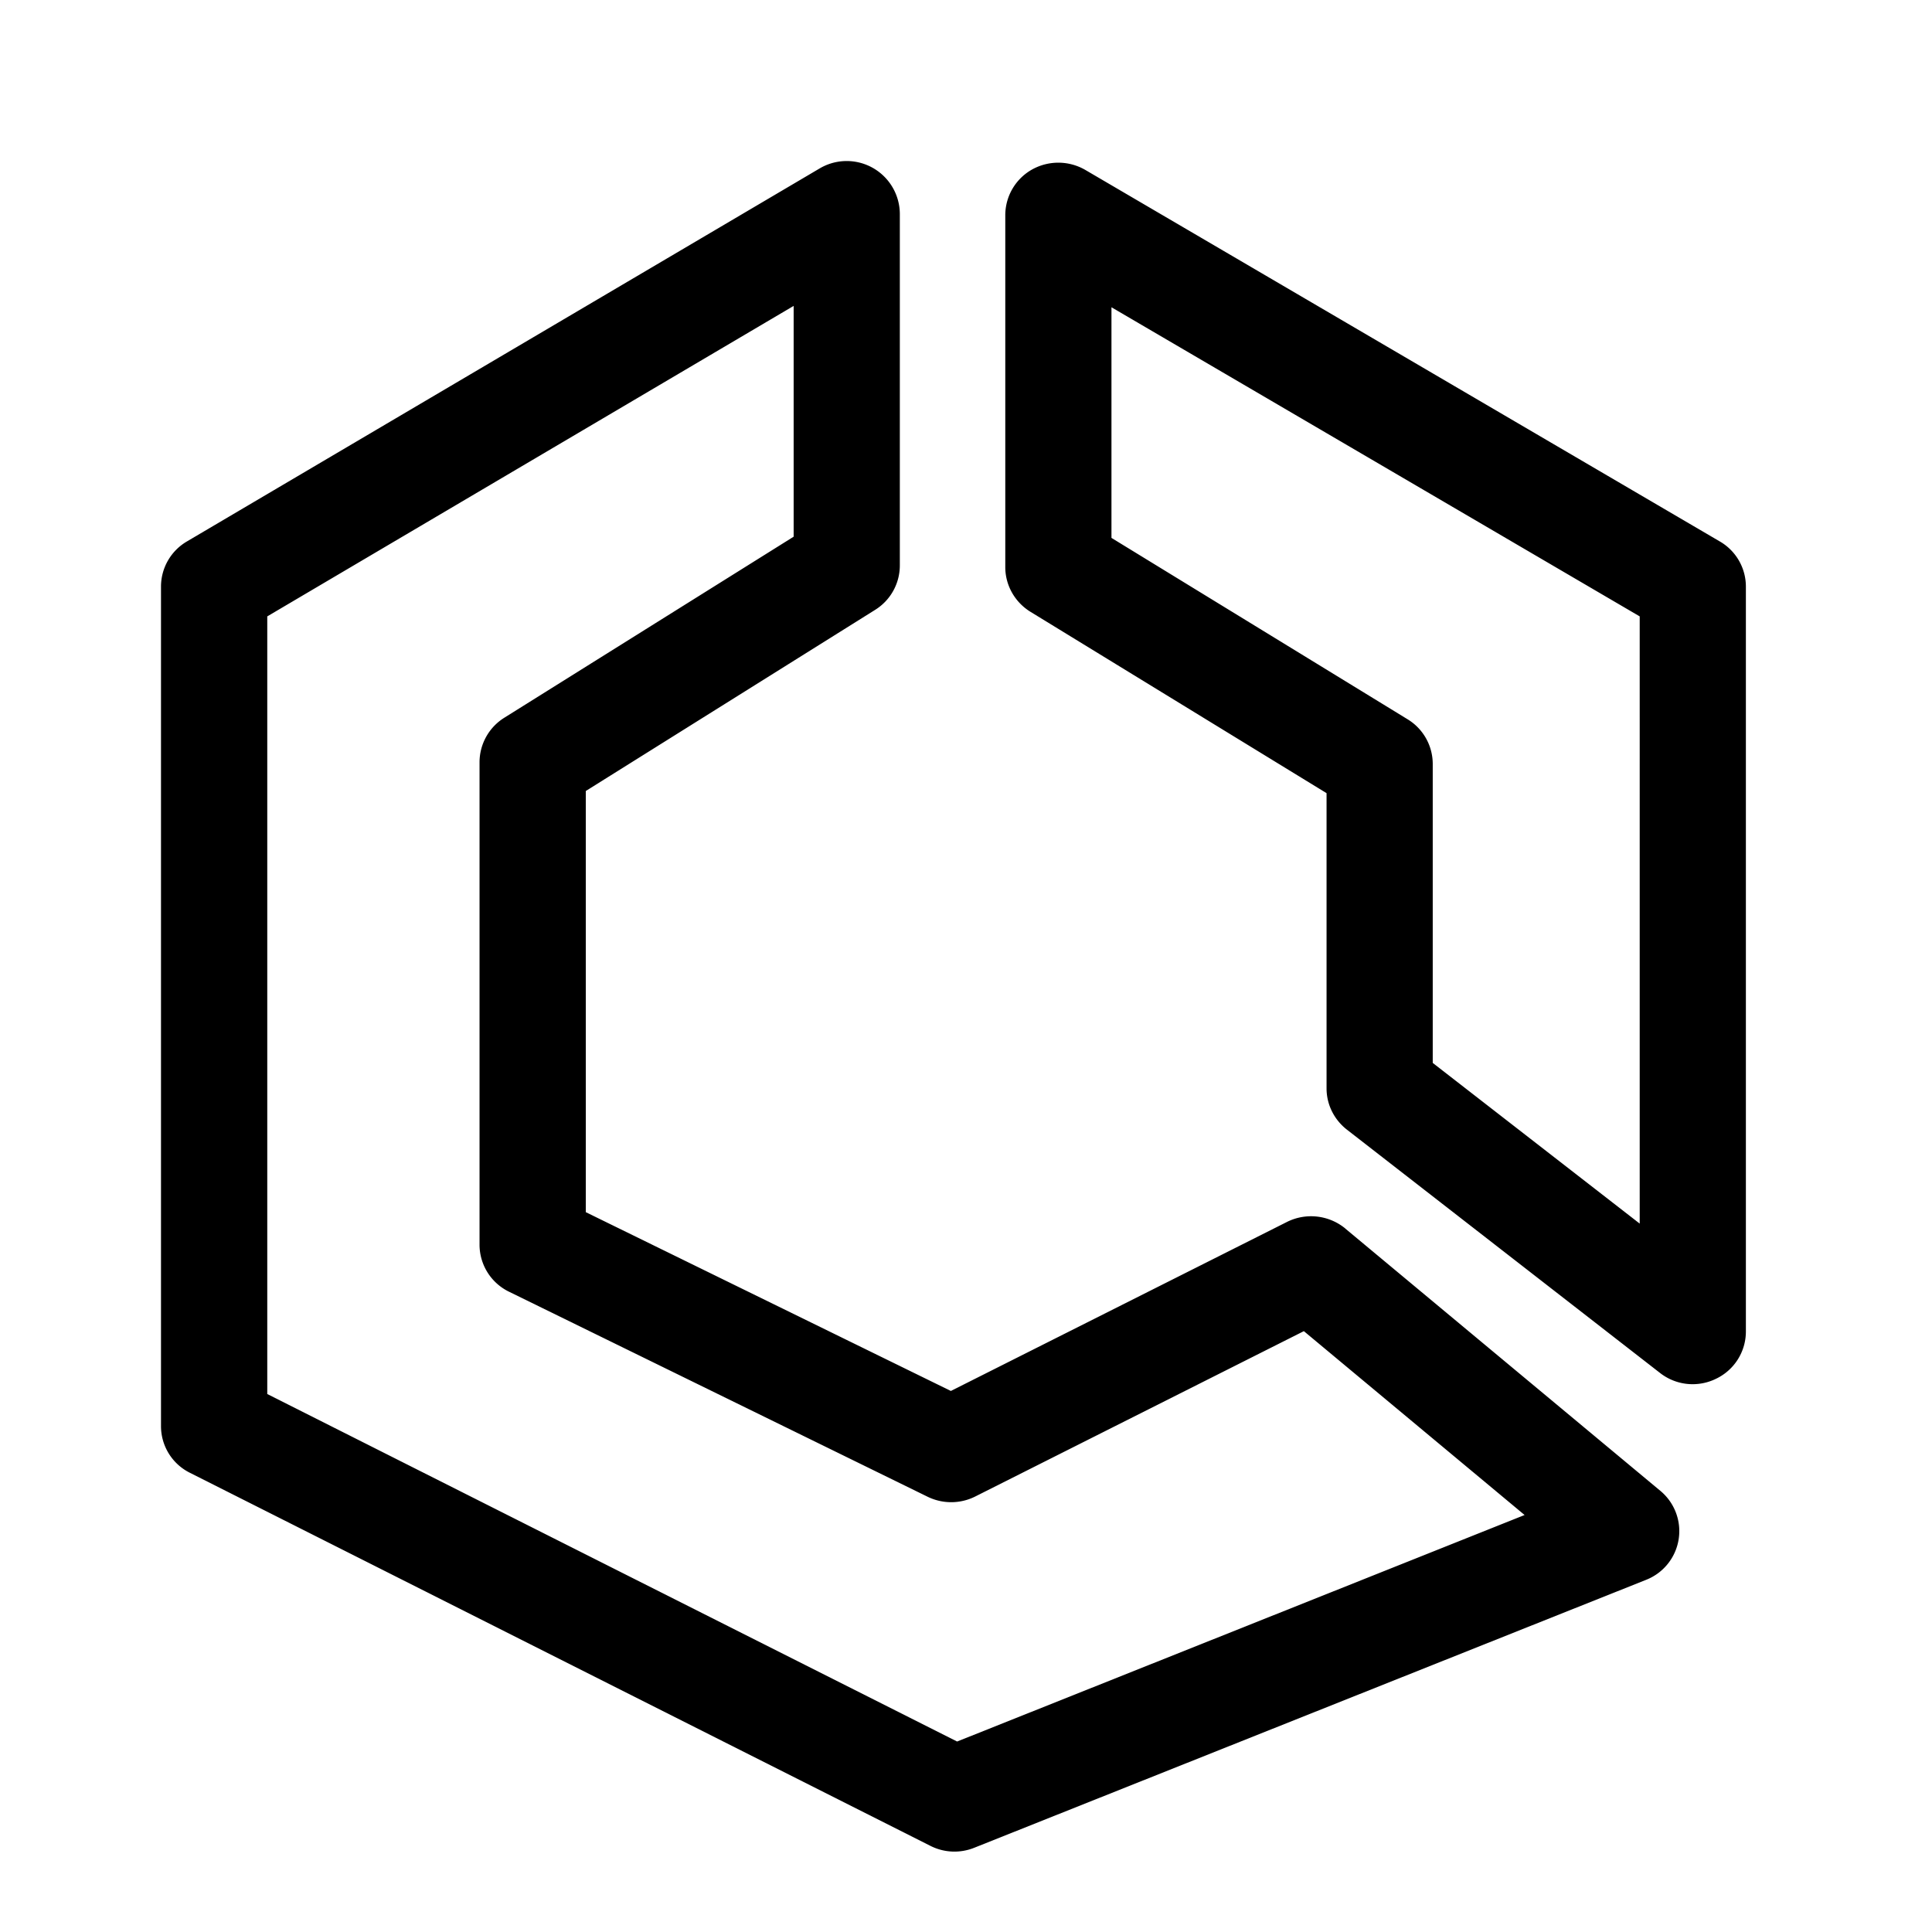 <svg xmlns="http://www.w3.org/2000/svg" width="24" height="24" fill="none" viewBox="0 0 24 24"><path fill="currentColor" fill-rule="evenodd" d="M20.369 15.2l-2.571-1.996V9.49a.65.65 0 00-.311-.554l-3.68-2.254V3.817l6.562 3.84V15.2zm.995-8.474l-7.88-4.614a.67.67 0 00-.664-.006.652.652 0 00-.332.566v4.373c0 .226.119.435.311.554l3.68 2.254v3.668c0 .2.094.388.253.512l3.889 3.022a.658.658 0 00.695.073.65.65 0 00.372-.585V7.286a.648.648 0 00-.324-.56zM11.89 21.634l-8.57-4.317v-9.66L9.859 3.8v2.867l-3.596 2.25a.653.653 0 00-.306.552v5.993a.65.65 0 00.366.584l5.2 2.547a.667.667 0 00.592-.003l4.082-2.054 2.742 2.284-7.05 2.814zm4.822-6.373a.67.67 0 00-.724-.082l-4.176 2.1-4.535-2.221V9.826l3.594-2.25a.65.65 0 00.307-.552V2.653a.66.66 0 00-.997-.56L2.322 6.726a.65.65 0 00-.322.56v10.43c0 .245.138.47.36.58l9.198 4.634a.66.66 0 00.546.023l8.345-3.328a.65.65 0 00.178-1.104l-3.916-3.26z" clip-rule="evenodd"/></svg>